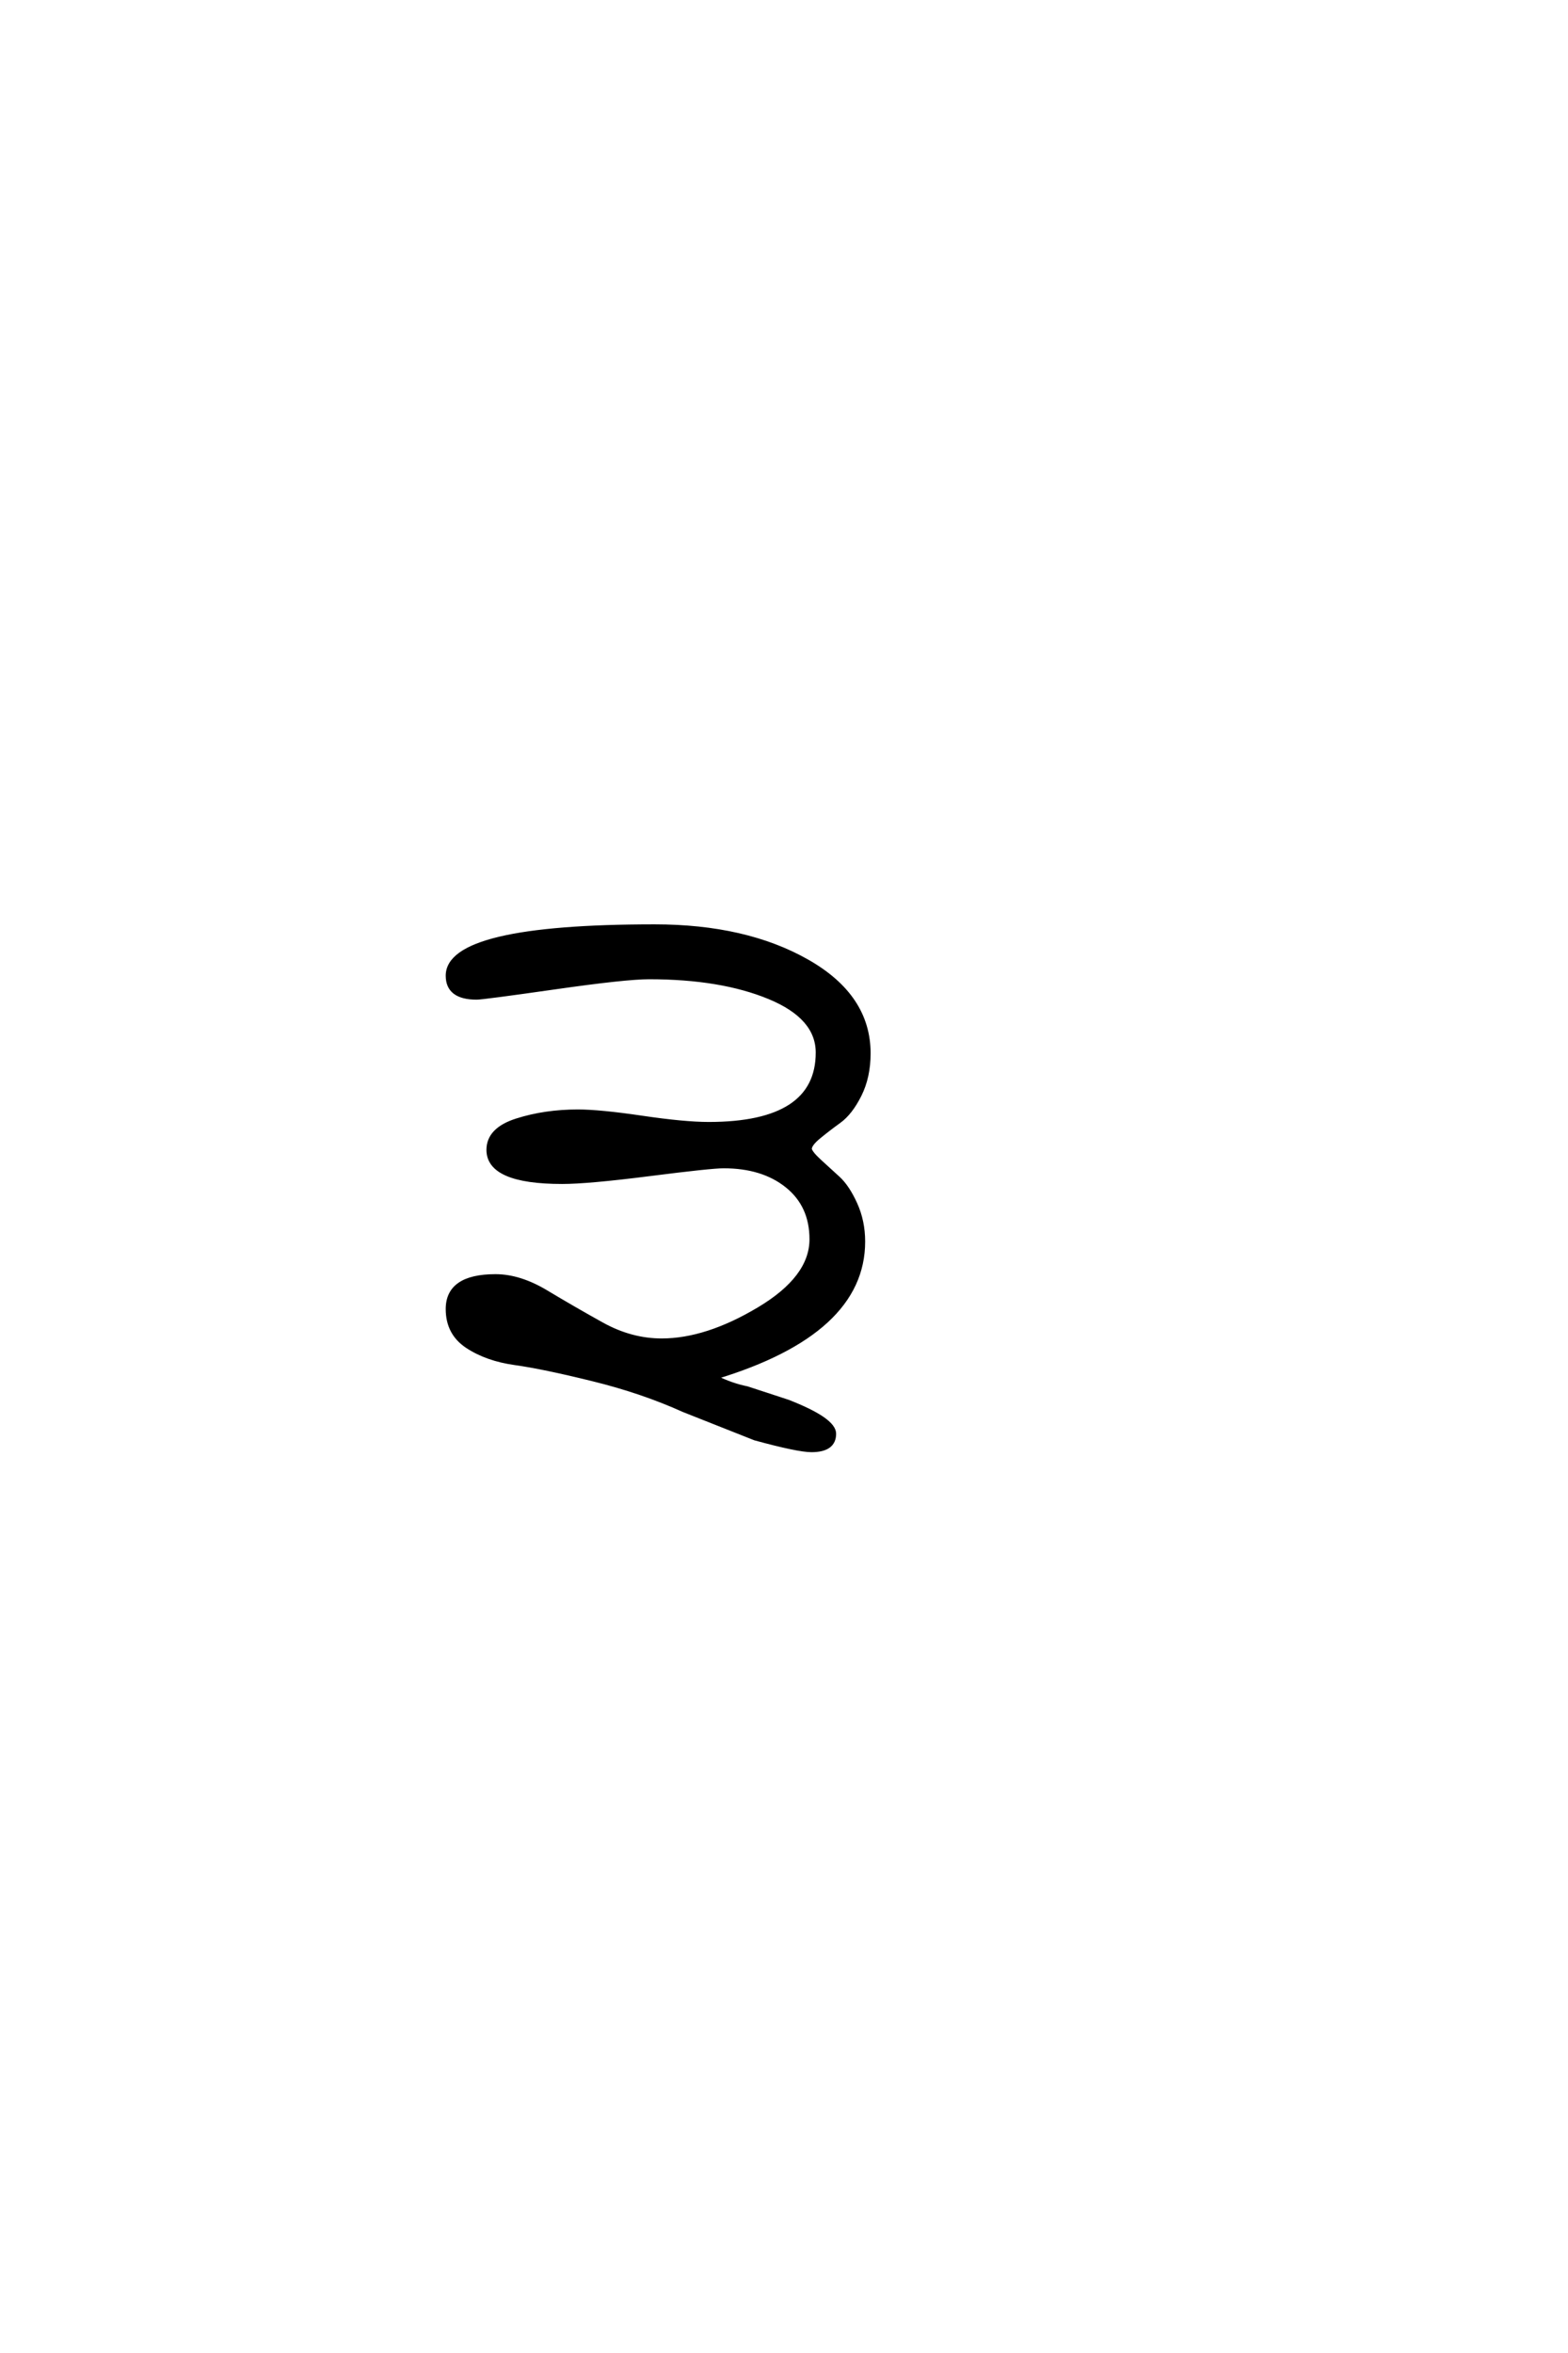 <?xml version='1.0' encoding='UTF-8'?>
<!DOCTYPE svg PUBLIC "-//W3C//DTD SVG 1.0//EN"
"http://www.w3.org/TR/2001/REC-SVG-20010904/DTD/svg10.dtd">

<svg xmlns='http://www.w3.org/2000/svg' version='1.0' width='40.0' height='60.0'>

 <g transform='scale(0.1 -0.1) translate(110.0 -370.0)'>
  <path d='M58.797 28.203
Q70.203 28.203 83.594 36.203
Q97 44.203 97 54
Q97 62.594 90.797 67.594
Q84.594 72.594 74.594 72.594
Q71.406 72.594 55.703 70.594
Q40 68.594 33.406 68.594
Q14.594 68.594 14.594 76.797
Q14.594 82 21.797 84.297
Q29 86.594 37.406 86.594
Q43 86.594 53.797 85
Q64.594 83.406 70.797 83.406
Q98.594 83.406 98.594 101.594
Q98.594 110.594 86.297 115.688
Q74 120.797 55.594 120.797
Q49.594 120.797 31.391 118.188
Q13.203 115.594 11.594 115.594
Q4.203 115.594 4.203 121.203
Q4.203 133.797 57 133.797
Q80.203 133.797 95.891 124.891
Q111.594 116 111.594 101.406
Q111.594 95.406 109.297 90.797
Q107 86.203 104.094 84.094
Q101.203 82 98.891 80.094
Q96.594 78.203 96.594 77
Q96.797 76 99.094 73.891
Q101.406 71.797 103.797 69.594
Q106.203 67.406 108.203 63
Q110.203 58.594 110.203 53.406
Q110.203 30.203 72.594 18.797
Q76.594 16.797 80.594 16
L91 12.594
Q102.797 8 102.797 4.406
Q102.797 0.203 97 0.203
Q93.594 0.203 82.594 3.203
L64.406 10.406
Q53.797 15.203 41.188 18.297
Q28.594 21.406 21.391 22.406
Q14.203 23.406 9.203 26.703
Q4.203 30 4.203 36.203
Q4.203 44.594 16.406 44.594
Q22.594 44.594 29.391 40.5
Q36.203 36.406 43.594 32.297
Q51 28.203 58.797 28.203
' style='fill: #000000; stroke: #000000'/>
 </g>
</svg>
